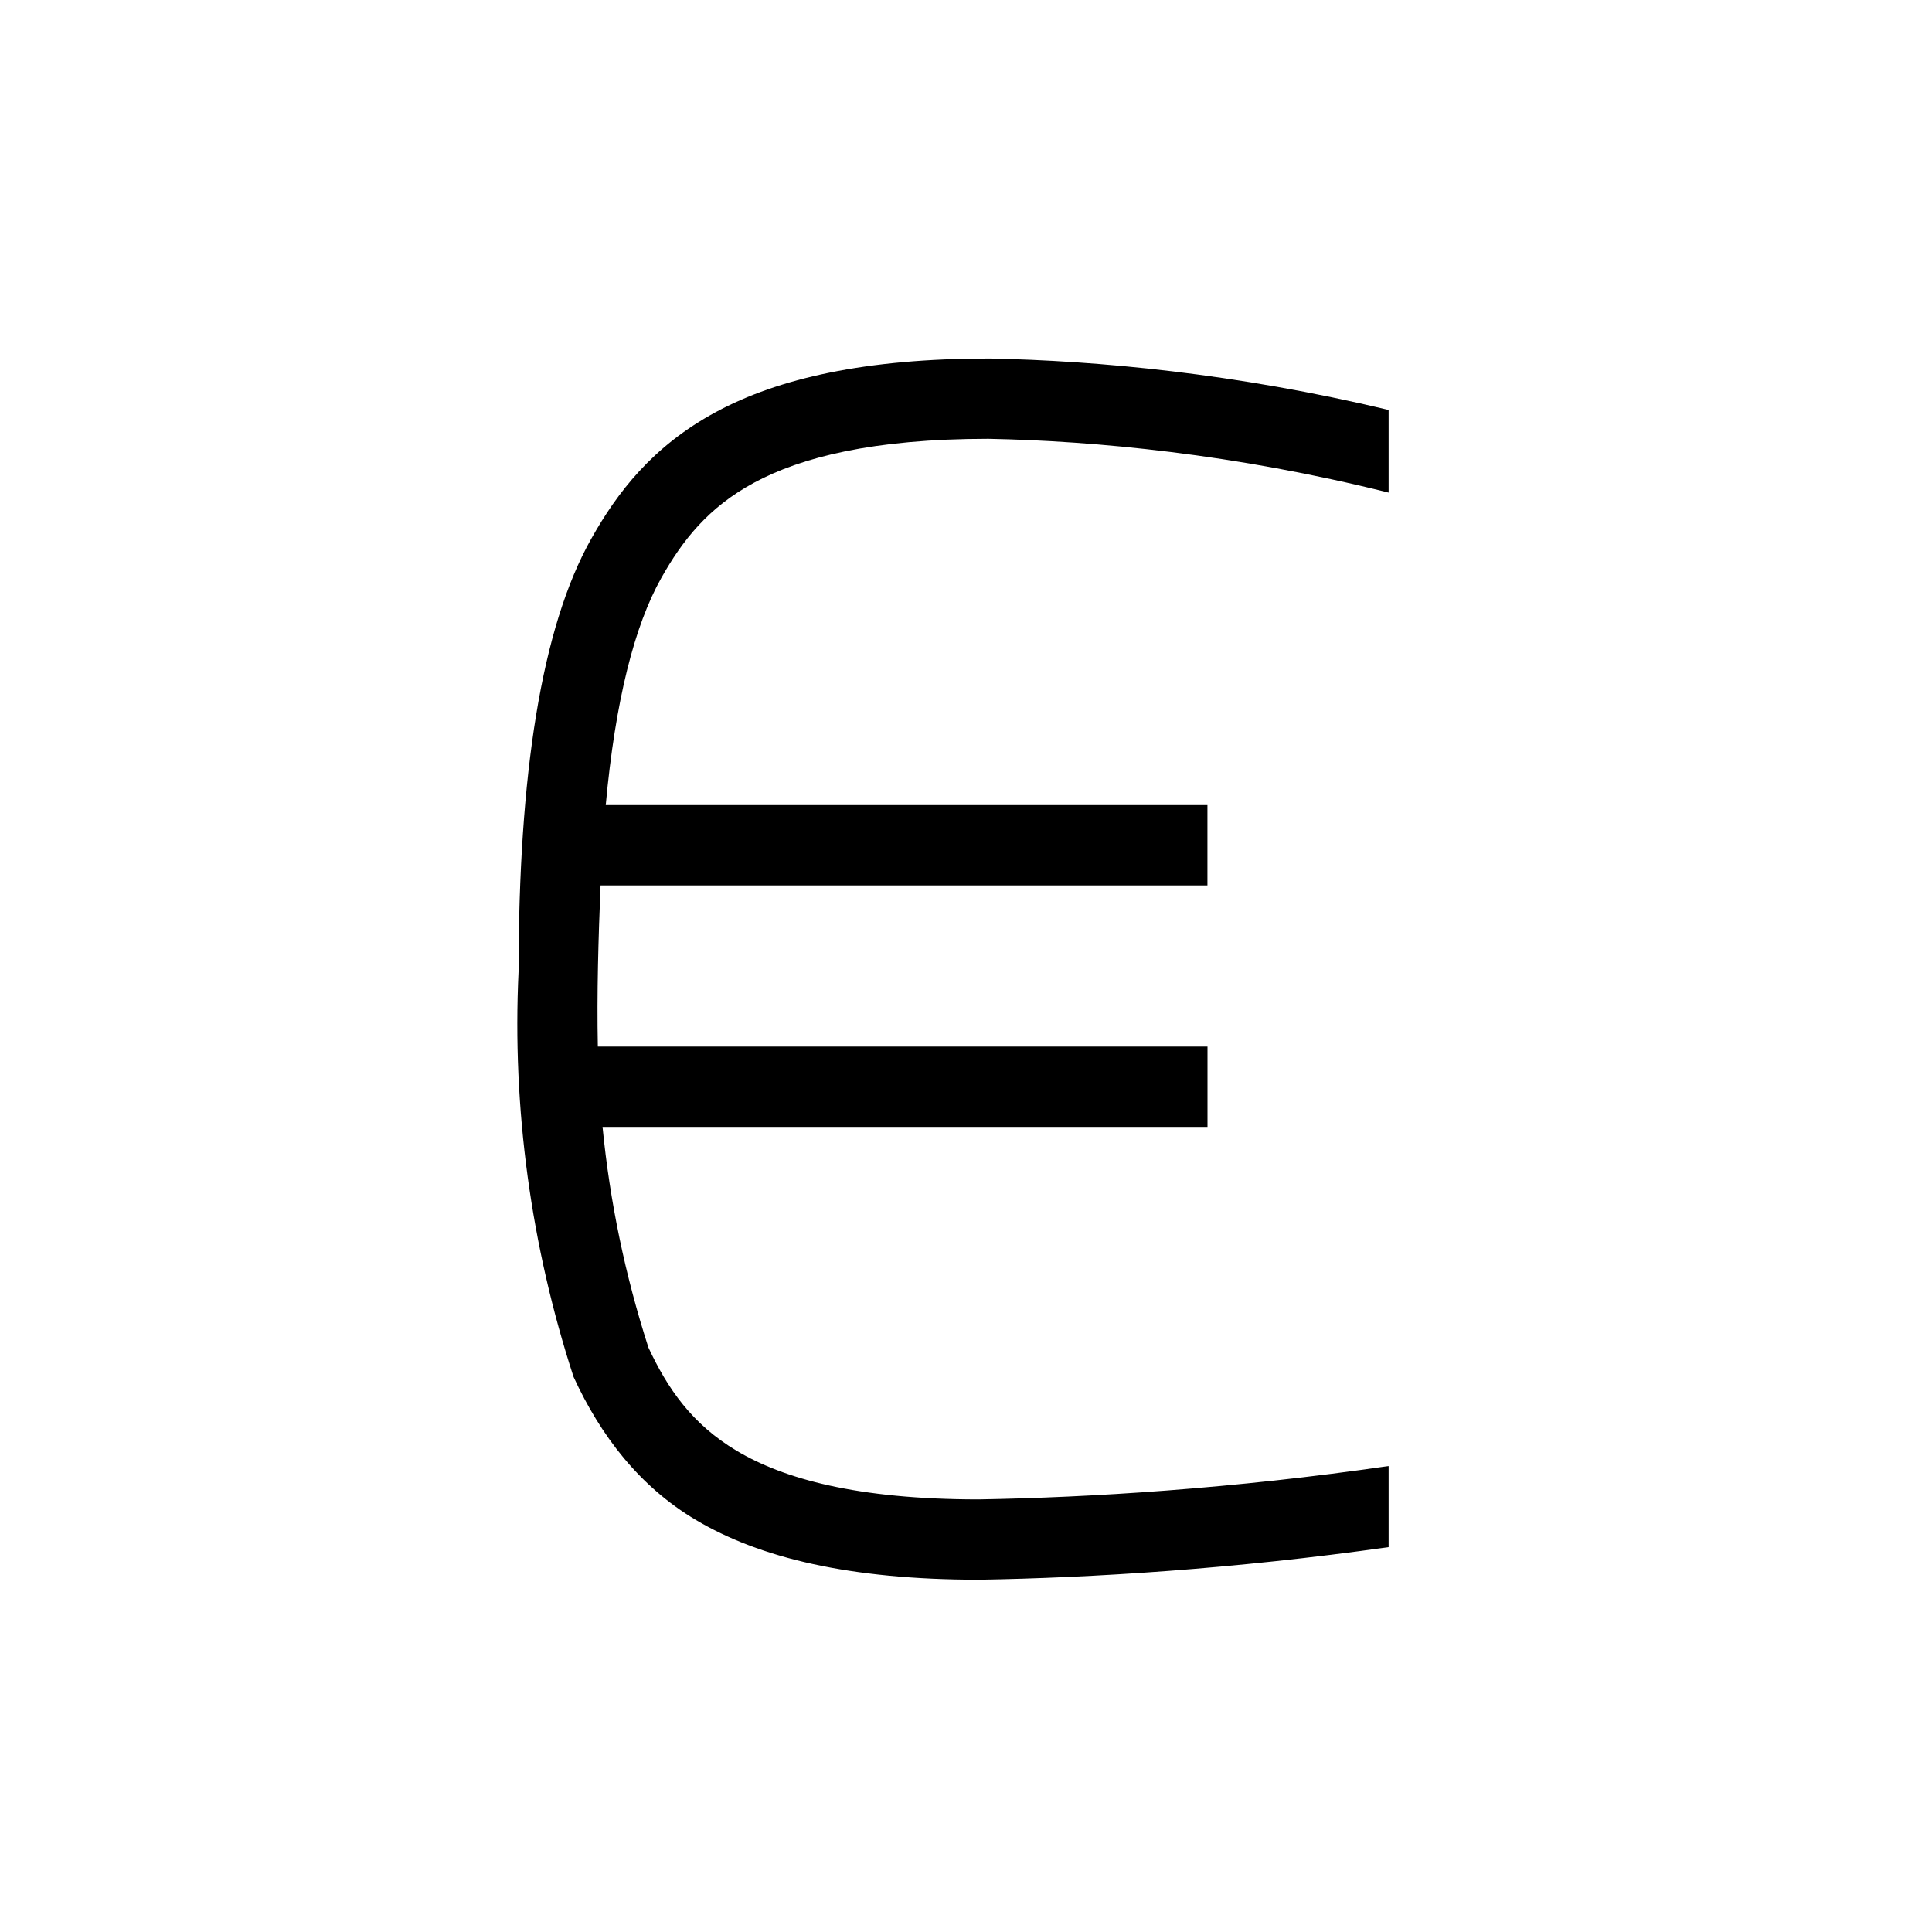 <svg xmlns="http://www.w3.org/2000/svg" width="48" height="48" viewBox="0 0 32 32"><path d="M23 24.282V25.625C20.434 25.989 18.073 26.134 16.221 26.165C14.069 26.165 12.578 25.801 11.524 25.174C10.591 24.619 9.948 23.78 9.5 22.806C8.795 20.643 8.481 18.361 8.589 16.089C8.59 12.851 8.961 10.398 9.795 8.92C10.218 8.166 10.805 7.392 11.859 6.824C12.896 6.265 14.337 5.938 16.387 5.938C18.176 5.973 20.464 6.184 23 6.79V8.159C20.451 7.521 18.149 7.303 16.368 7.268C14.45 7.269 13.266 7.577 12.49 7.995C11.729 8.405 11.301 8.954 10.953 9.573C10.51 10.359 10.191 11.605 10.033 13.335H19.999V14.665H9.947C9.911 15.552 9.884 16.448 9.902 17.335H20V18.665H9.98C10.101 19.905 10.356 21.13 10.74 22.32C11.056 22.997 11.46 23.588 12.204 24.031C12.977 24.491 14.19 24.834 16.205 24.835C18.054 24.804 20.427 24.656 23 24.282Z" fill="#000000" class="bmwfcol"></path><title>currency-euro_lt_48</title></svg>